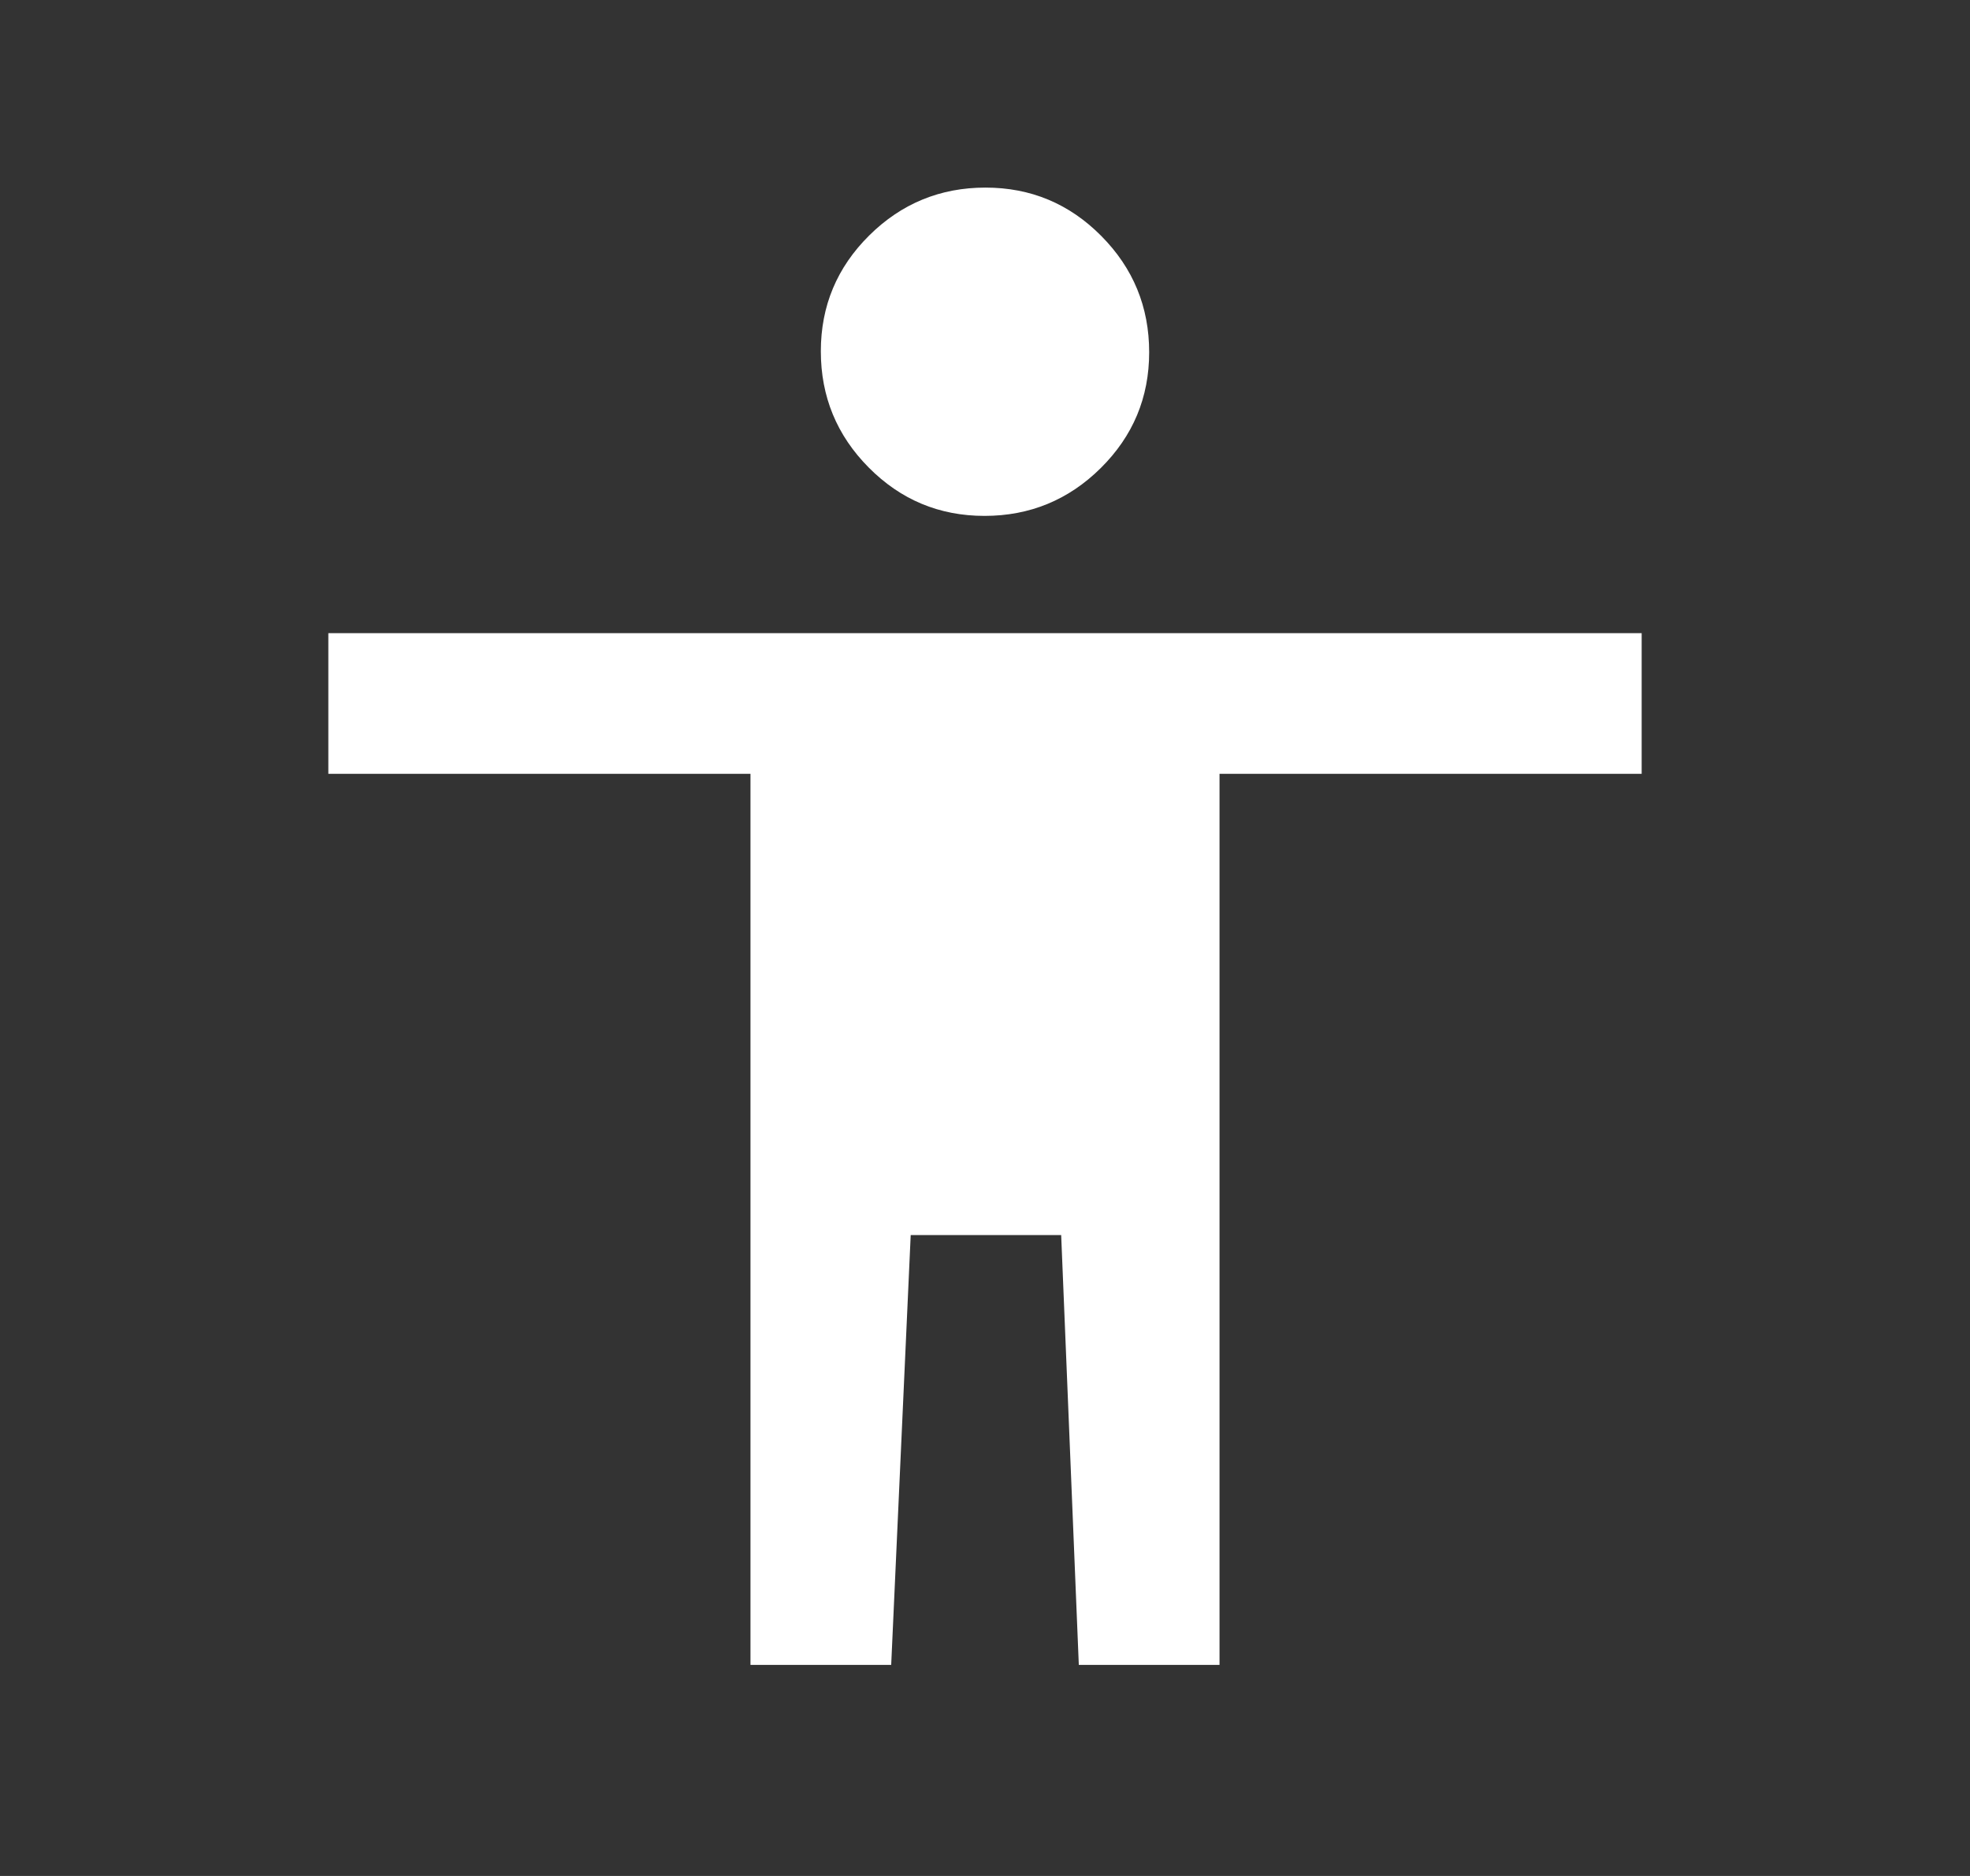 <svg width="21" height="20" viewBox="0 0 21 20" fill="none" xmlns="http://www.w3.org/2000/svg">
<rect x="0" y="0" width="21" height="20" fill="#333333" stroke="none"/>
<mask id="mask0_81_11917" style="mask-type:alpha" maskUnits="userSpaceOnUse" x="0" y="0" width="21" height="20">
<rect x="0.5" width="20" height="20" fill="#D9D9D9"/>
</mask>
<g mask="url(#mask0_81_11917)">
<path d="M10.495 5.5C10.012 5.5 9.601 5.328 9.26 4.984C8.92 4.641 8.75 4.228 8.75 3.745C8.75 3.262 8.922 2.851 9.266 2.51C9.609 2.17 10.023 2 10.505 2C10.988 2 11.399 2.172 11.74 2.516C12.08 2.859 12.25 3.272 12.25 3.755C12.25 4.238 12.078 4.649 11.734 4.99C11.391 5.33 10.977 5.5 10.495 5.5ZM8 17.75V8.25H3.5V6.75H17.5V8.25H13V17.75H11.5L11.312 13.167H9.708L9.5 17.75H8Z" fill="white"/>
</g>
</svg>
